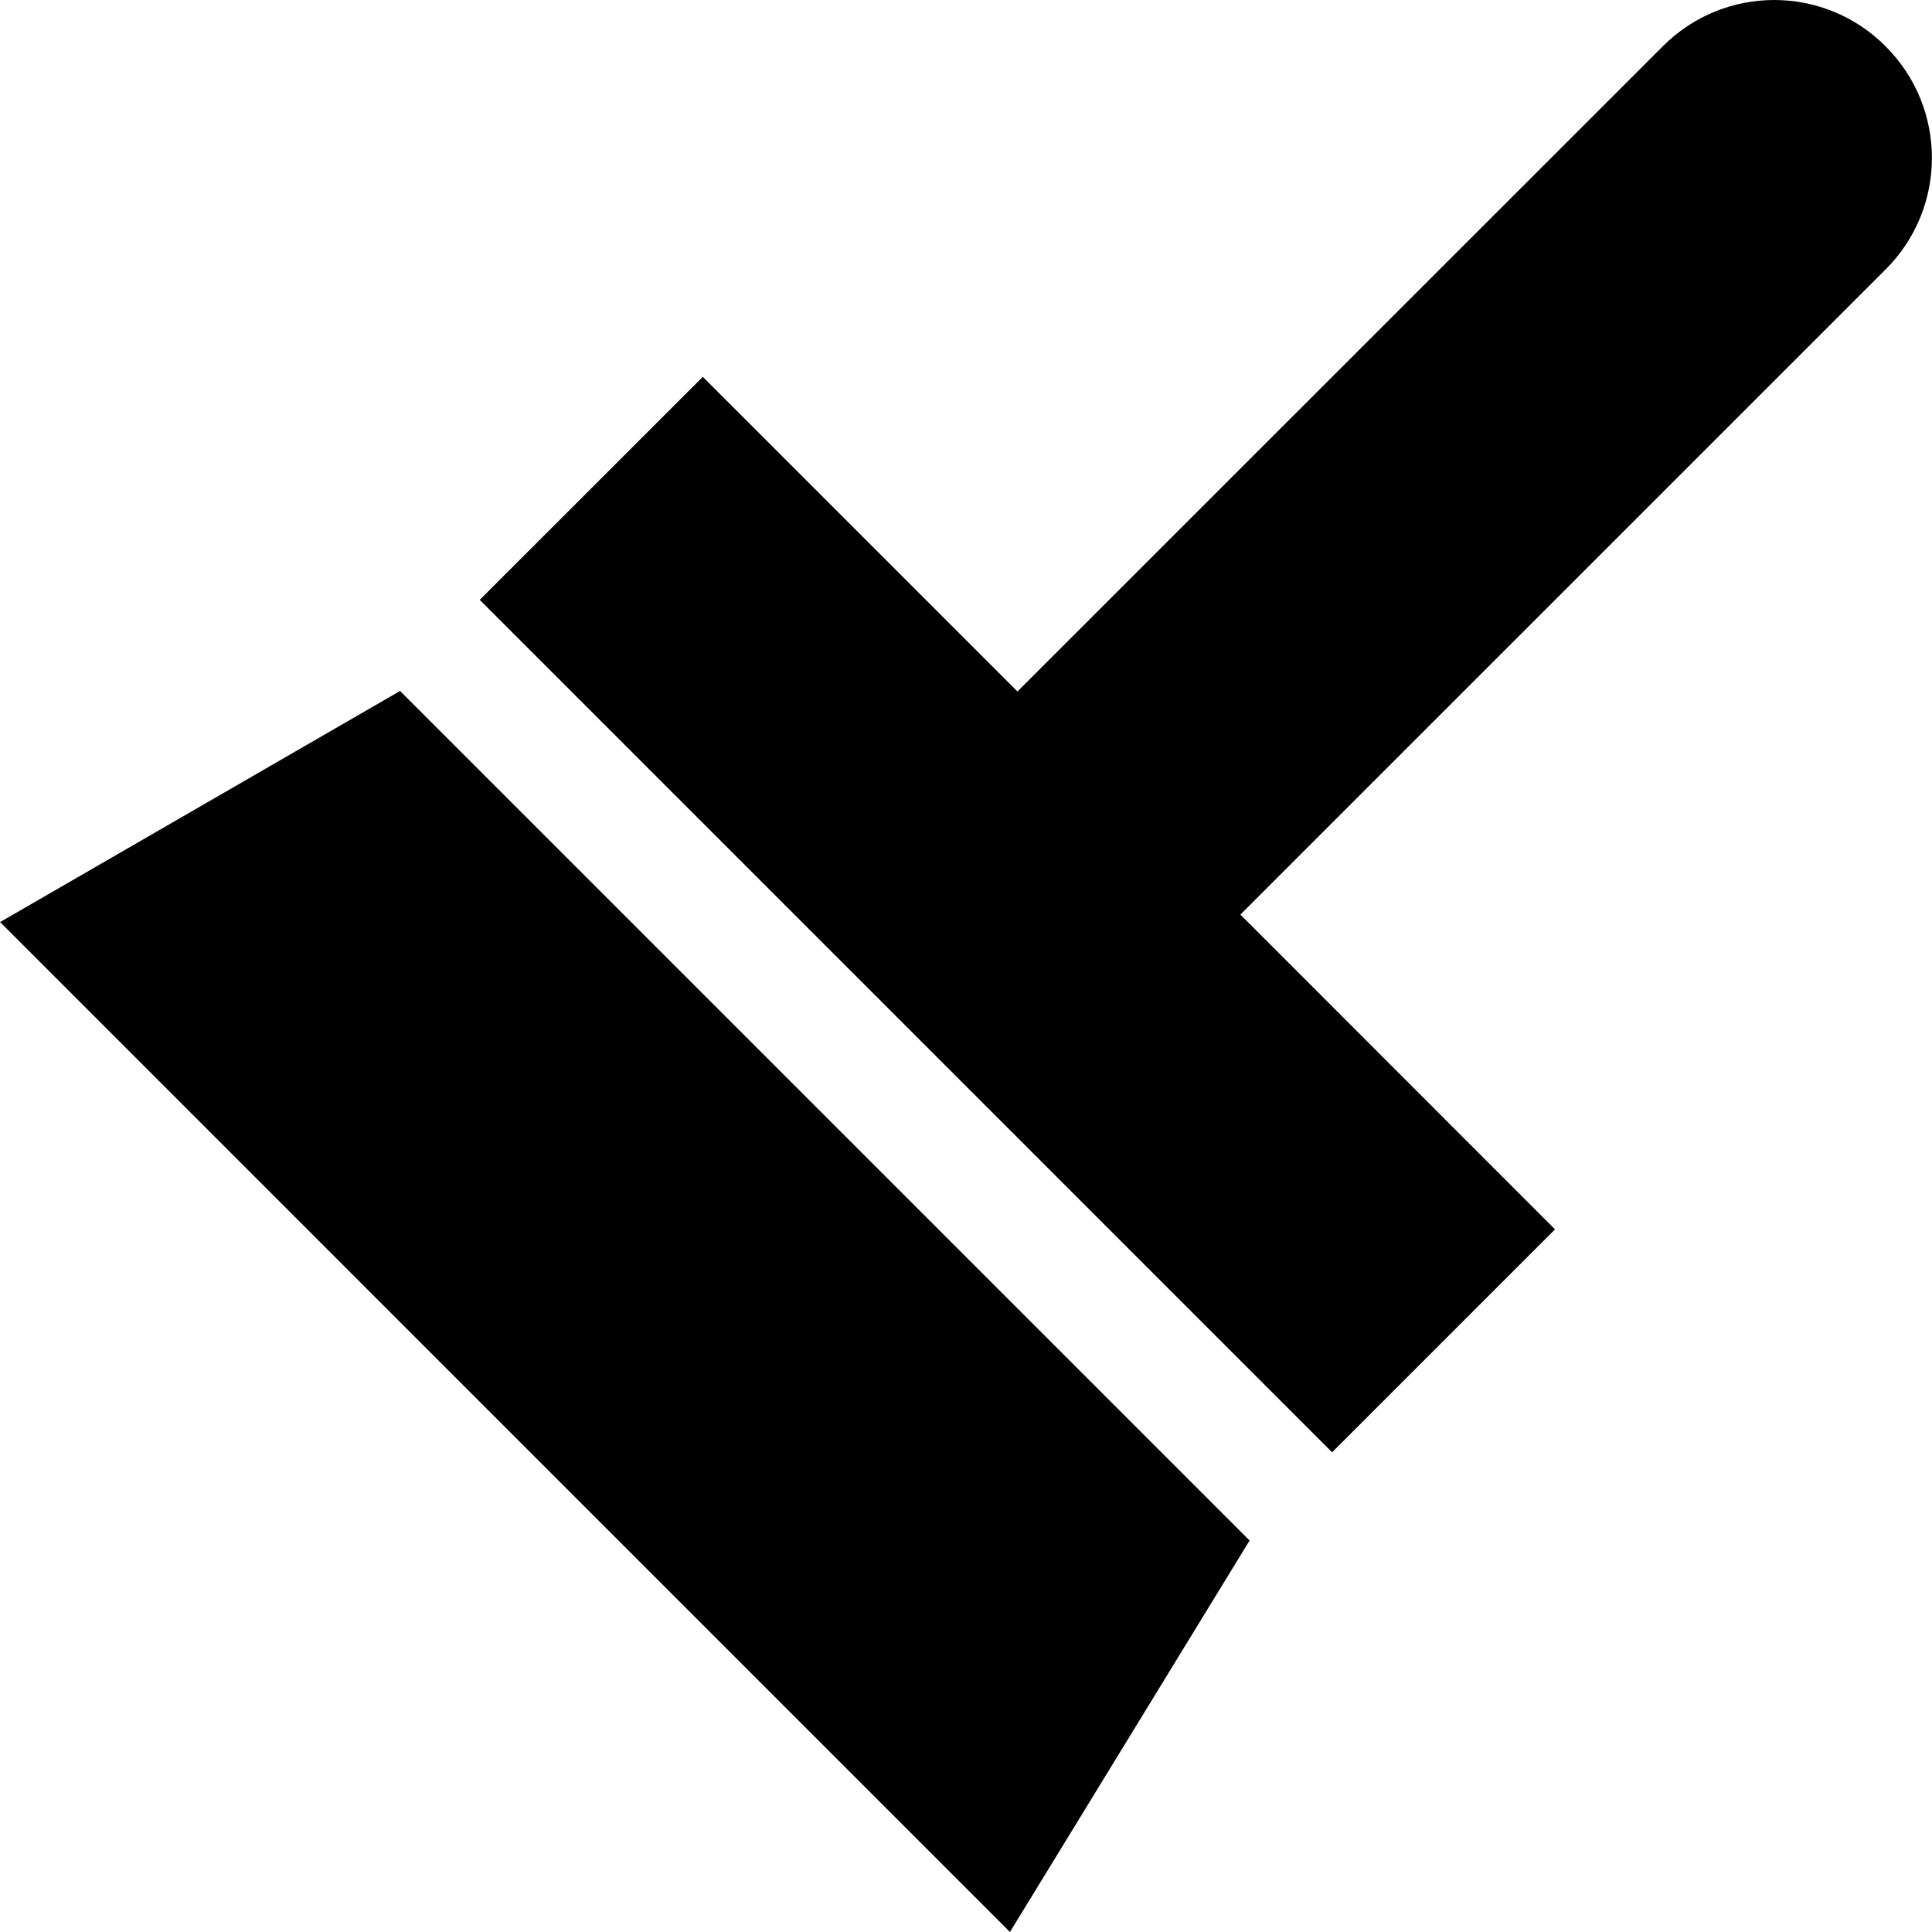 <?xml version="1.0" ?><!DOCTYPE svg  PUBLIC '-//W3C//DTD SVG 1.1//EN'  'http://www.w3.org/Graphics/SVG/1.1/DTD/svg11.dtd'><svg enable-background="new 0 0 512 512" height="512px" id="Layer_1" version="1.1" viewBox="0 0 512 512" width="512px" xml:space="preserve" xmlns="http://www.w3.org/2000/svg" xmlns:xlink="http://www.w3.org/1999/xlink"><path d="M499.715,12.29c-16.305-16.386-42.771-16.386-59.074,0L269.639,183.253l-83.387-83.385l-59.116,59.094l225.887,225.907  l59.074-59.076l-83.385-83.421L499.715,71.387C516.061,55.089,516.061,28.601,499.715,12.29 M0.027,244.361L267.647,512  l63.51-103.754L106.024,183.111L0.027,244.361z"/></svg>